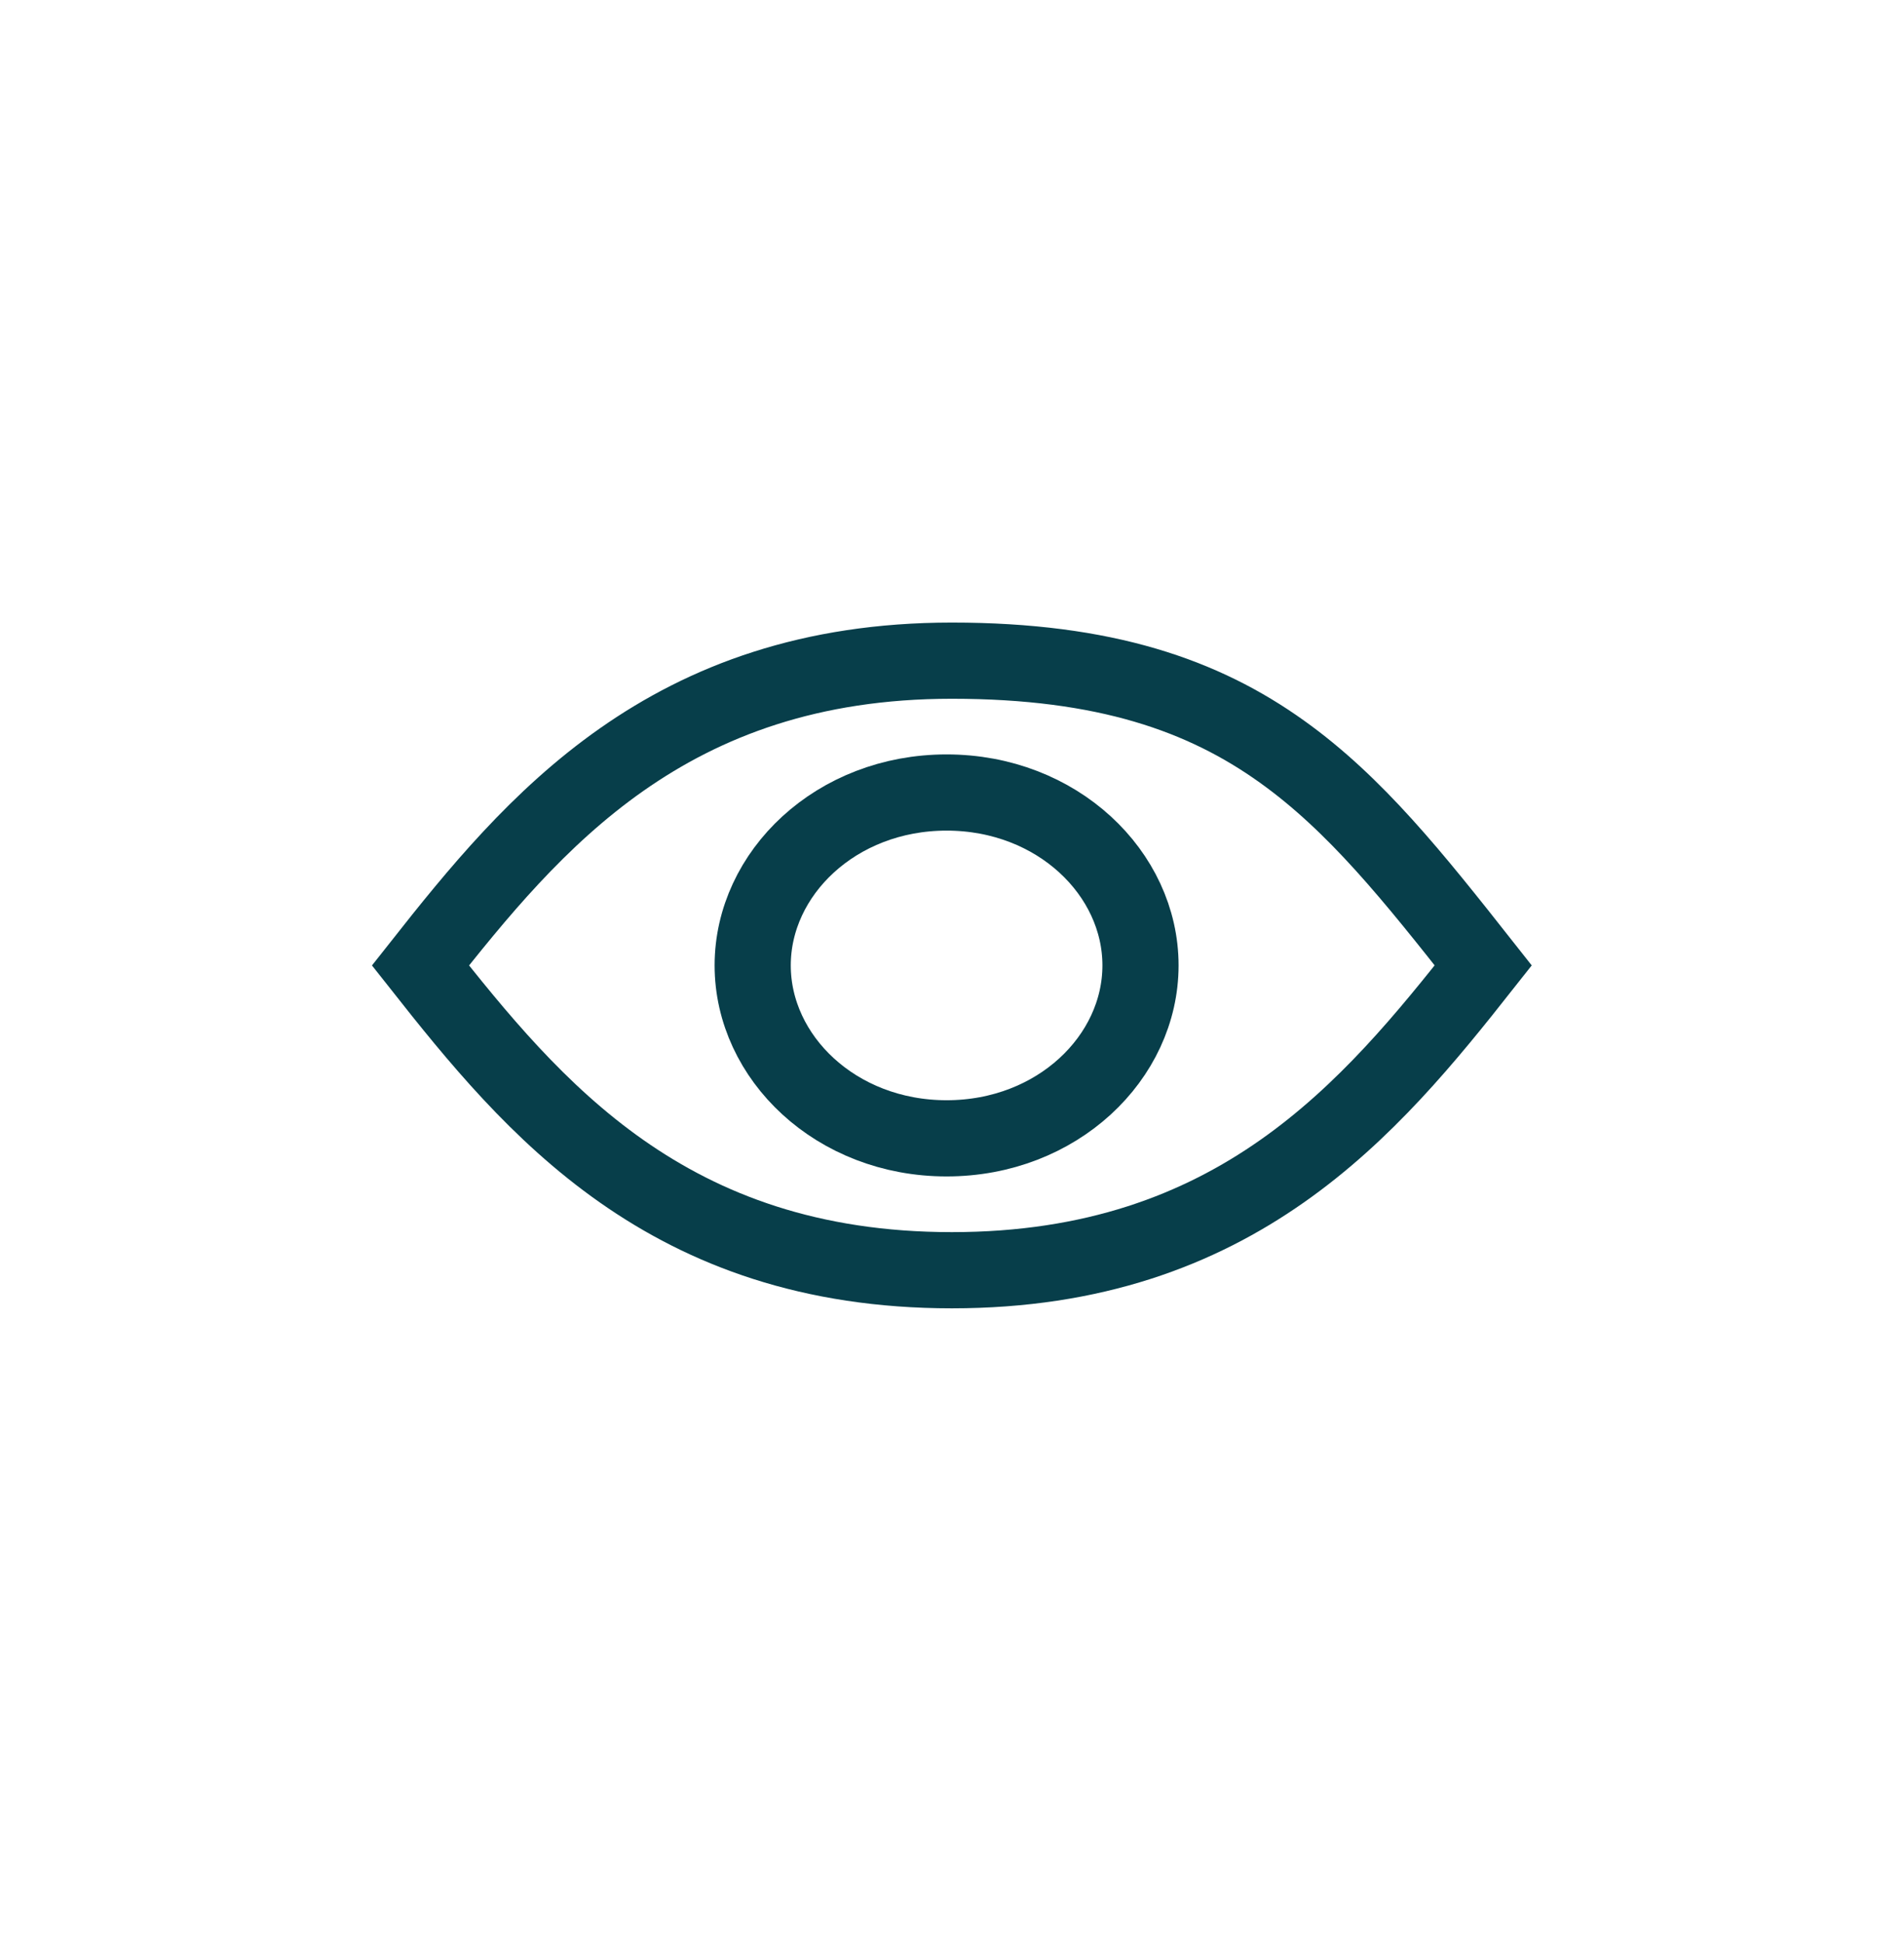 <svg width="50" height="51" viewBox="0 0 50 51" fill="none" xmlns="http://www.w3.org/2000/svg">
<path d="M24.996 17.341C29.029 17.341 31.609 18.259 33.661 19.726C35.599 21.11 37.114 23.012 38.95 25.34C35.995 29.084 32.462 33.341 24.996 33.341C17.531 33.341 13.997 29.085 11.042 25.341C13.997 21.596 17.531 17.341 24.996 17.341Z" stroke="#073E4A" stroke-width="2"/>
<path d="M24.858 20.802C27.762 20.802 29.95 22.922 29.95 25.34C29.95 27.759 27.762 29.879 24.858 29.879C21.954 29.879 19.766 27.759 19.766 25.34C19.766 22.922 21.954 20.802 24.858 20.802Z" stroke="#073E4A" stroke-width="2"/>
</svg>
